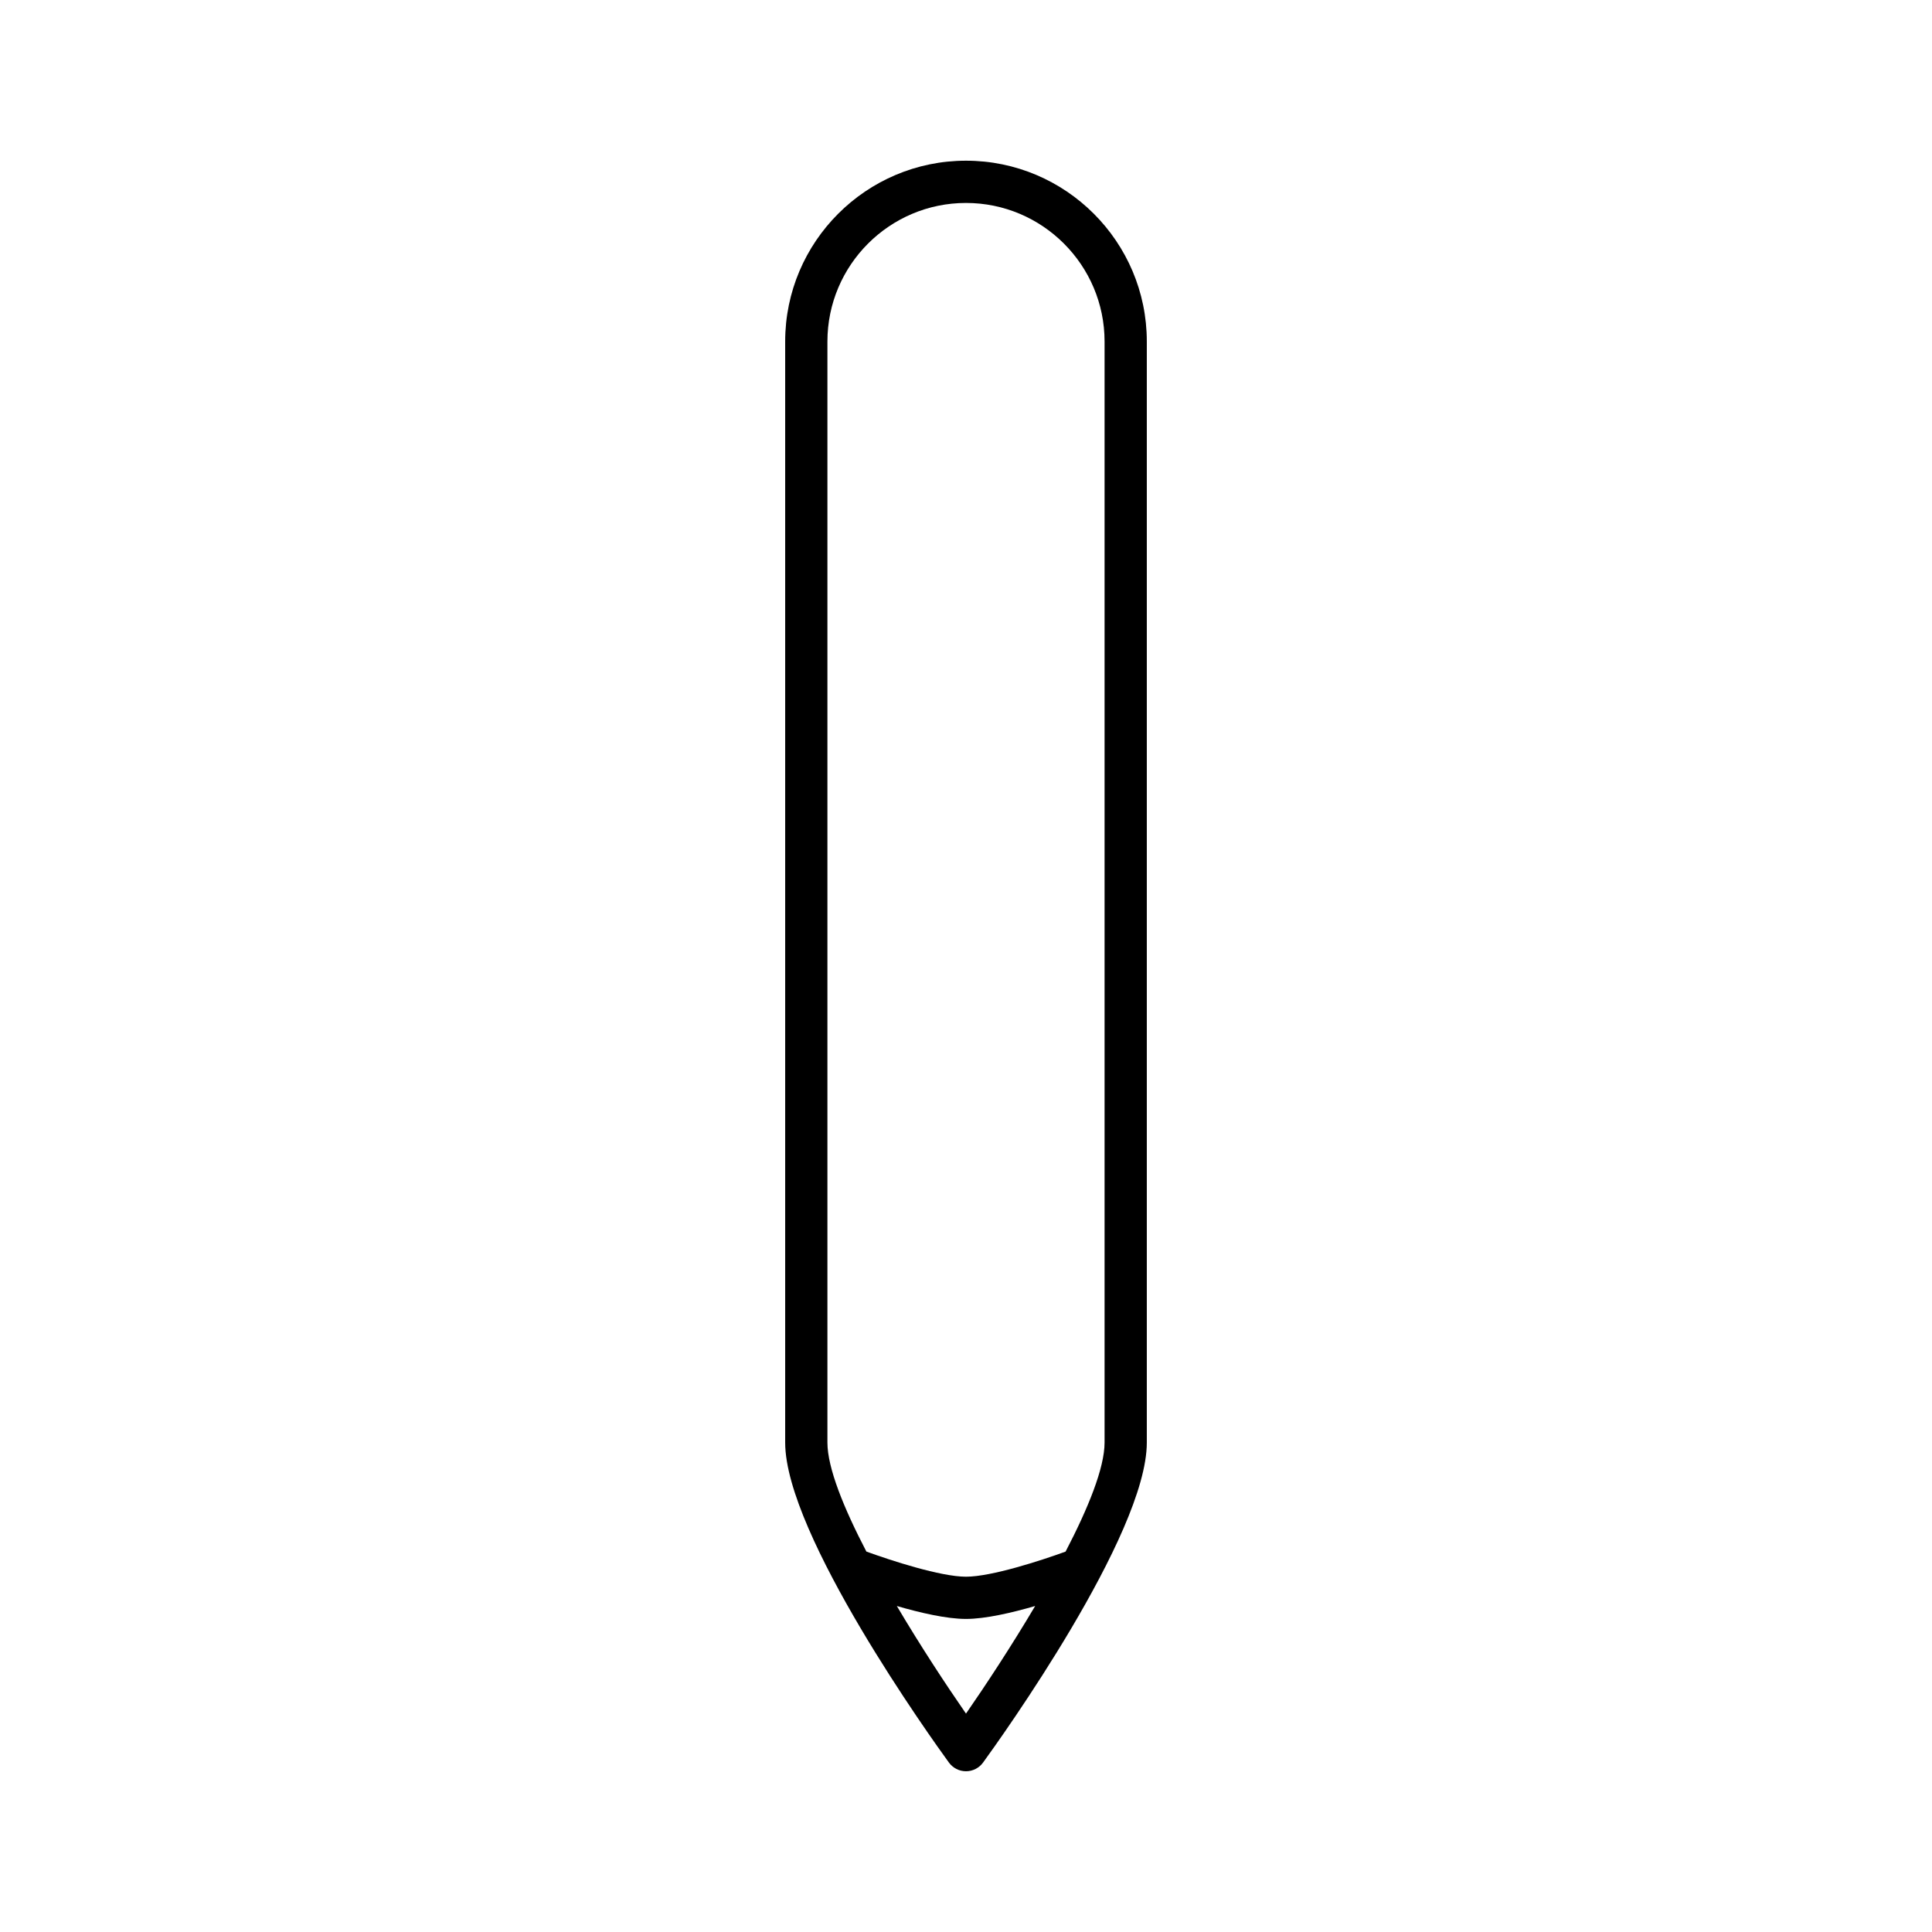 <?xml version="1.0" encoding="UTF-8"?>
<!-- Uploaded to: SVG Repo, www.svgrepo.com, Generator: SVG Repo Mixer Tools -->
<svg fill="#000000" width="800px" height="800px" version="1.1" viewBox="144 144 512 512" xmlns="http://www.w3.org/2000/svg">
 <path d="m352.08 526.3c0 24.402 38.949 78.688 43.391 84.793 1.051 1.449 2.734 2.309 4.527 2.309 1.789 0 3.473-0.859 4.527-2.309 4.438-6.106 43.391-60.391 43.391-84.793v-291.8c0-26.422-21.496-47.914-47.918-47.914s-47.918 21.496-47.918 47.914zm47.918 71.824c-5.231-7.543-12.012-17.844-18.328-28.516 6.195 1.801 13.191 3.426 18.328 3.426 5.133 0 12.129-1.625 18.328-3.426-6.32 10.672-13.102 20.973-18.328 28.516zm-36.723-363.62c0-20.25 16.473-36.719 36.723-36.719s36.723 16.473 36.723 36.719v291.8c0 6.707-4.34 17.379-10.328 28.883-6.473 2.356-19.66 6.656-26.395 6.656-6.731 0-19.934-4.309-26.398-6.664-5.988-11.5-10.324-22.168-10.324-28.875z"/>
</svg>